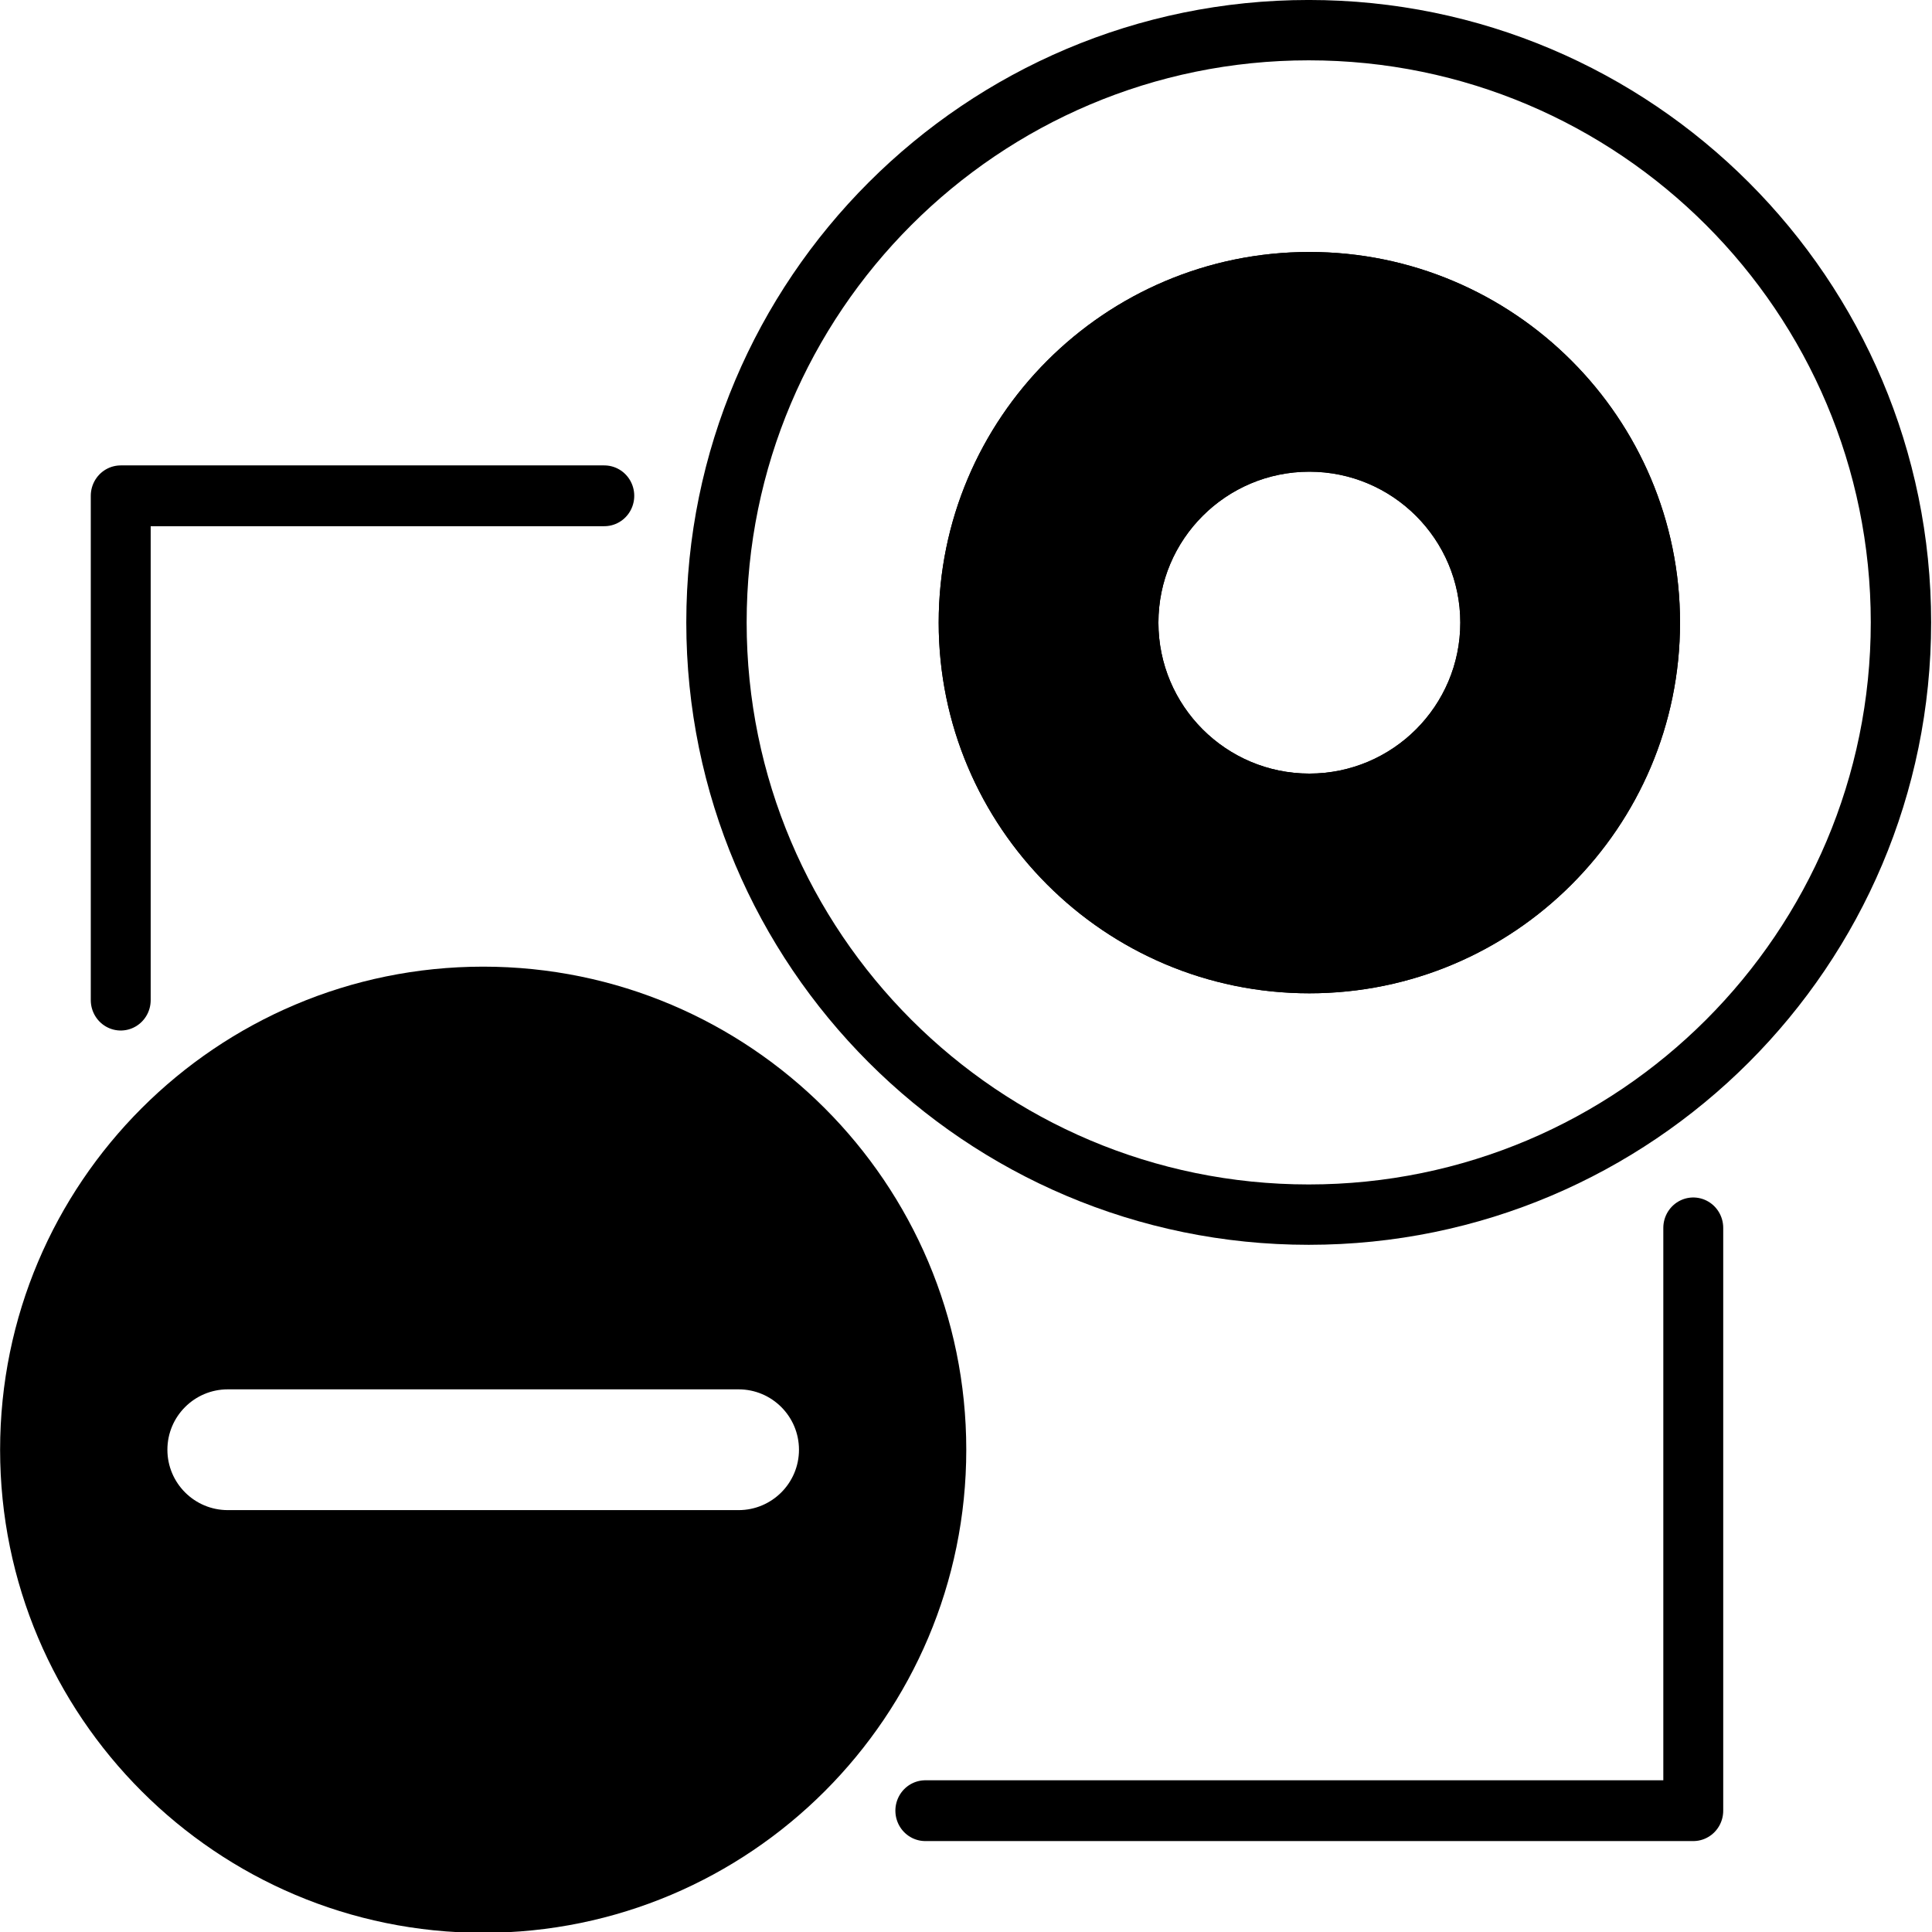<?xml version="1.0" encoding="UTF-8" standalone="no"?>
<!DOCTYPE svg PUBLIC "-//W3C//DTD SVG 1.1//EN" "http://www.w3.org/Graphics/SVG/1.1/DTD/svg11.dtd">
<svg width="100%" height="100%" viewBox="0 0 512 512" version="1.1" xmlns="http://www.w3.org/2000/svg" xmlns:xlink="http://www.w3.org/1999/xlink" xml:space="preserve" xmlns:serif="http://www.serif.com/" style="fill-rule:evenodd;clip-rule:evenodd;stroke-linecap:round;stroke-linejoin:round;stroke-miterlimit:1.5;">
    <g transform="matrix(1.08,0,0,1.096,-31.52,47.606)">
        <path d="M256.243,394.382L444.679,394.382L444.679,253.461M177.467,76.448L58.81,76.448L58.81,198.39" style="fill:none;stroke:black;stroke-width:14.7px;"/>
    </g>
    <g transform="matrix(1.278,0,0,1.278,-151.476,12.887)">
        <g transform="matrix(1.743,0,0,1.743,-129.8,-78.046)">
            <path d="M298.167,38.989C339.036,38.989 372.216,72.169 372.216,113.037C372.216,153.906 339.036,187.086 298.167,187.086C257.298,187.086 224.118,153.906 224.118,113.037C224.118,72.169 257.298,38.989 298.167,38.989ZM298.167,46.169C261.261,46.169 231.299,76.132 231.299,113.037C231.299,149.943 261.261,179.905 298.167,179.905C335.072,179.905 365.035,149.943 365.035,113.037C365.035,76.132 335.072,46.169 298.167,46.169Z"/>
        </g>
        <g transform="matrix(1.038,0,0,1.038,80.541,1.695)">
            <path d="M298.167,38.989C339.036,38.989 372.216,72.169 372.216,113.037C372.216,153.906 339.036,187.086 298.167,187.086C257.298,187.086 224.118,153.906 224.118,113.037C224.118,72.169 257.298,38.989 298.167,38.989ZM298.167,82.883C281.524,82.883 268.013,96.395 268.013,113.037C268.013,129.68 281.524,143.191 298.167,143.191C314.809,143.191 328.321,129.68 328.321,113.037C328.321,96.395 314.809,82.883 298.167,82.883Z"/>
            <path d="M298.167,38.989C339.036,38.989 372.216,72.169 372.216,113.037C372.216,153.906 339.036,187.086 298.167,187.086C257.298,187.086 224.118,153.906 224.118,113.037C224.118,72.169 257.298,38.989 298.167,38.989ZM298.167,51.05C263.955,51.05 236.18,78.826 236.18,113.037C236.18,147.249 263.955,175.024 298.167,175.024C332.378,175.024 360.154,147.249 360.154,113.037C360.154,78.826 332.378,51.05 298.167,51.05ZM298.167,70.821C321.466,70.821 340.383,89.738 340.383,113.037C340.383,136.337 321.466,155.253 298.167,155.253C274.867,155.253 255.951,136.337 255.951,113.037C255.951,89.738 274.867,70.821 298.167,70.821ZM298.167,82.883C281.524,82.883 268.013,96.395 268.013,113.037C268.013,129.68 281.524,143.191 298.167,143.191C314.809,143.191 328.321,129.68 328.321,113.037C328.321,96.395 314.809,82.883 298.167,82.883Z"/>
        </g>
    </g>
    <g transform="matrix(2.361,0,0,2.361,-155.799,-715.534)">
        <path d="M120.224,411.565C150.151,411.565 174.448,435.862 174.448,465.789C174.448,495.716 150.151,520.013 120.224,520.013C90.297,520.013 66,495.716 66,465.789C66,435.862 90.297,411.565 120.224,411.565ZM91.556,472.567L148.892,472.567C152.633,472.567 155.67,469.53 155.67,465.789C155.67,462.048 152.633,459.011 148.892,459.011L91.556,459.011C87.815,459.011 84.778,462.048 84.778,465.789C84.778,469.53 87.815,472.567 91.556,472.567Z"/>
    </g>
</svg>
